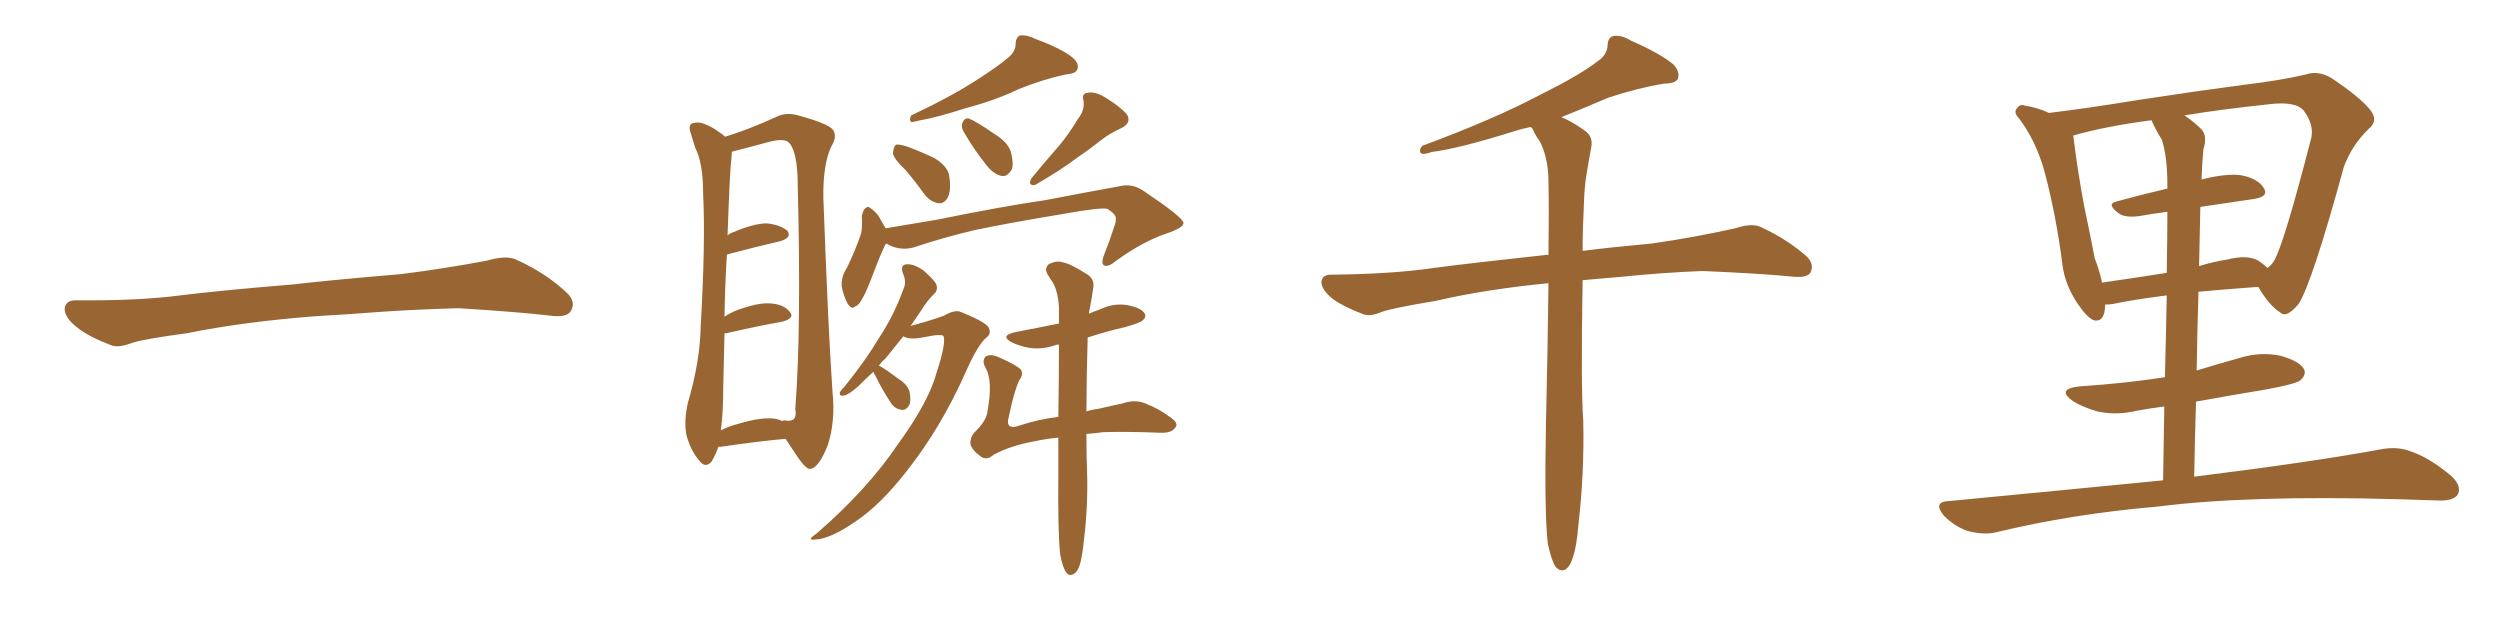 <svg xmlns="http://www.w3.org/2000/svg" xmlns:xlink="http://www.w3.org/1999/xlink" width="600" height="150"><path fill="#996633" padding="10" d="M75.88 75.88L75.88 75.88L75.88 75.88Q58.59 77.20 44.82 79.98L44.82 79.98Q33.98 81.45 31.64 82.32L31.64 82.32Q28.56 83.50 26.81 82.91L26.81 82.91Q21.39 80.86 18.60 78.66L18.60 78.66Q15.38 76.17 15.53 73.97L15.53 73.97Q15.82 72.07 18.16 72.07L18.16 72.07Q33.11 72.22 43.21 70.90L43.21 70.90Q52.59 69.73 70.31 68.26L70.31 68.26Q79.10 67.24 96.39 65.77L96.39 65.77Q106.79 64.45 116.89 62.55L116.89 62.55Q121.44 61.23 123.78 62.26L123.78 62.26Q131.25 65.63 136.23 70.46L136.23 70.46Q138.28 72.51 136.96 74.71L136.96 74.71Q135.94 76.32 131.84 75.73L131.84 75.73Q124.22 74.85 110.01 73.97L110.01 73.97Q99.61 74.27 91.26 74.85L91.26 74.85Q83.79 75.44 75.88 75.88ZM172.41 107.23L172.41 107.23Q171.83 108.98 170.80 110.74L170.80 110.74Q169.34 112.50 167.87 110.60L167.87 110.60Q165.82 108.25 164.79 104.59L164.79 104.59Q164.06 101.22 165.09 96.68L165.09 96.68Q168.02 86.72 168.16 78.37L168.16 78.37Q169.34 58.01 168.75 46.44L168.75 46.44Q168.75 39.11 166.85 35.45L166.85 35.45Q166.26 33.54 165.82 32.08L165.82 32.08Q165.09 30.18 166.11 29.59L166.11 29.59Q167.72 29.15 169.04 29.74L169.04 29.74Q170.95 30.47 172.27 31.49L172.27 31.49Q173.44 32.23 174.02 32.81L174.02 32.81Q179.44 31.20 186.47 27.98L186.47 27.98Q188.82 26.81 192.04 27.83L192.04 27.83Q198.93 29.74 199.95 31.20L199.95 31.20Q200.98 32.81 199.51 35.16L199.51 35.16Q197.46 39.55 197.61 47.61L197.61 47.61Q198.78 79.39 199.80 94.04L199.80 94.04Q200.54 101.22 198.63 106.93L198.63 106.93Q196.58 112.06 194.68 112.50L194.68 112.50Q193.65 112.94 191.46 109.72L191.46 109.72Q189.99 107.52 188.53 105.32L188.53 105.32Q181.93 105.91 173.00 107.23L173.00 107.23Q172.56 107.23 172.41 107.23ZM185.89 100.49L185.89 100.49Q186.91 100.63 187.79 101.07L187.79 101.07Q188.09 100.78 188.67 100.93L188.67 100.93Q191.46 101.37 190.87 98.14L190.87 98.14Q192.33 79.10 191.46 44.68L191.46 44.68Q191.46 36.33 189.26 34.13L189.26 34.13Q187.94 33.11 184.28 34.13L184.28 34.13Q180.03 35.30 176.51 36.18L176.51 36.18Q175.78 36.33 175.63 36.47L175.63 36.47Q175.63 37.21 175.49 38.53L175.49 38.53Q175.20 40.28 174.61 56.54L174.61 56.54Q175.20 55.96 175.78 55.81L175.78 55.81Q180.91 53.61 183.98 53.61L183.98 53.61Q187.21 53.91 188.96 55.37L188.96 55.37Q190.14 56.98 187.35 57.86L187.35 57.86Q181.64 59.18 174.46 61.08L174.46 61.08Q174.02 67.53 173.88 76.03L173.88 76.03Q174.90 75.29 176.22 74.71L176.22 74.71Q181.49 72.66 184.57 72.80L184.57 72.80Q188.09 72.95 189.55 74.85L189.55 74.85Q190.87 76.32 187.79 77.20L187.79 77.20Q181.93 78.22 174.32 79.98L174.32 79.98Q174.02 79.98 173.88 79.98L173.88 79.98Q173.73 86.13 173.58 92.87L173.58 92.87Q173.58 99.17 173.00 103.27L173.00 103.27Q175.05 102.25 177.39 101.66L177.39 101.66Q182.81 100.05 185.89 100.49ZM241.85 13.92L241.85 13.92Q243.75 12.45 243.75 10.55L243.75 10.55Q243.75 9.08 244.78 8.50L244.78 8.50Q246.68 8.35 248.58 9.38L248.58 9.38Q254.59 11.57 257.37 13.77L257.37 13.77Q259.13 15.23 258.54 16.70L258.54 16.70Q258.11 17.72 255.76 17.87L255.76 17.87Q250.34 19.04 244.48 21.39L244.48 21.39Q239.06 24.02 231.88 25.93L231.88 25.93Q224.56 28.27 220.90 28.86L220.90 28.86Q219.29 29.30 218.70 29.30L218.70 29.30Q218.12 28.71 218.70 27.69L218.70 27.69Q228.37 23.14 234.67 19.04L234.67 19.04Q239.65 15.82 241.85 13.92ZM217.53 41.02L217.53 41.02Q214.45 38.09 214.31 36.77L214.31 36.77Q214.45 35.16 215.04 34.72L215.04 34.72Q215.77 34.57 217.68 35.16L217.68 35.16Q221.19 36.47 224.27 37.94L224.27 37.94Q227.34 39.84 227.78 42.04L227.78 42.04Q228.37 45.56 227.49 47.31L227.49 47.31Q226.76 48.78 225.44 48.78L225.44 48.78Q223.54 48.63 222.07 46.88L222.07 46.88Q219.73 43.65 217.53 41.02ZM231.30 31.64L231.30 31.64Q230.57 30.47 231.01 29.44L231.01 29.44Q231.45 28.27 232.47 28.42L232.47 28.42Q234.38 29.15 238.77 32.23L238.77 32.23Q241.70 33.98 242.58 36.33L242.58 36.33Q243.31 39.11 242.87 40.58L242.87 40.58Q241.70 42.63 240.23 42.19L240.23 42.19Q238.33 41.75 236.57 39.40L236.57 39.40Q233.64 35.74 231.30 31.64ZM258.69 28.56L258.69 28.56Q260.45 26.37 260.01 24.02L260.01 24.02Q259.57 22.41 261.04 22.27L261.04 22.27Q262.79 21.83 265.58 23.58L265.58 23.58Q268.65 25.49 270.41 27.39L270.41 27.39Q271.73 29.44 269.09 30.76L269.09 30.76Q266.16 32.08 263.82 33.98L263.82 33.98Q261.18 36.04 258.40 37.94L258.40 37.94Q254.74 40.72 248.44 44.38L248.44 44.38Q246.53 44.68 247.56 42.77L247.56 42.77Q250.93 38.67 254.15 35.01L254.15 35.01Q256.49 32.23 258.69 28.56ZM212.70 58.45L212.70 58.45Q212.40 58.74 212.26 59.18L212.26 59.18Q211.23 61.23 209.03 67.09L209.03 67.09Q207.71 70.46 207.13 71.34L207.13 71.34Q206.10 73.39 205.22 73.54L205.22 73.54Q204.49 74.41 203.47 72.95L203.47 72.95Q202.44 71.04 202.00 68.70L202.00 68.70Q201.86 66.36 203.32 64.16L203.32 64.16Q205.37 59.91 206.69 55.96L206.69 55.96Q206.98 54.20 206.84 51.86L206.84 51.86Q207.13 50.39 207.71 49.95L207.71 49.95Q208.45 49.37 208.89 49.95L208.89 49.95Q210.35 50.98 210.94 52.00L210.94 52.00Q211.96 53.76 212.55 54.79L212.55 54.79Q218.70 53.76 224.85 52.73L224.85 52.73Q240.67 49.51 250.78 48.05L250.78 48.05Q260.74 46.14 268.80 44.68L268.80 44.68Q271.73 43.95 274.51 45.85L274.51 45.85Q283.89 52.15 284.03 53.47L284.03 53.47Q284.18 54.64 279.79 56.10L279.79 56.10Q274.22 58.01 267.92 62.55L267.92 62.55Q266.02 64.16 264.99 63.72L264.99 63.72Q264.26 63.28 264.84 61.52L264.84 61.52Q266.31 57.86 267.33 54.64L267.33 54.64Q267.92 53.03 267.77 52.59L267.77 52.59Q268.07 51.56 265.72 50.10L265.72 50.10Q263.67 49.80 255.62 51.27L255.62 51.27Q242.29 53.47 233.94 55.22L233.94 55.22Q226.46 56.98 219.43 59.33L219.43 59.33Q215.92 60.35 212.70 58.45ZM254.44 133.01L254.44 133.01Q253.86 128.03 254.00 113.09L254.00 113.09Q254.00 108.69 254.00 105.03L254.00 105.03Q250.93 105.32 248.29 105.91L248.29 105.91Q242.58 106.93 238.48 109.13L238.48 109.13Q236.87 110.60 235.40 109.57L235.40 109.57Q233.35 108.11 232.91 106.64L232.91 106.64Q232.76 105.18 233.79 103.86L233.79 103.86Q236.87 100.93 237.01 98.58L237.01 98.58Q238.33 91.41 236.57 88.33L236.57 88.33Q235.55 86.57 236.57 85.55L236.57 85.55Q237.74 84.81 239.94 85.84L239.94 85.84Q244.19 87.74 245.07 88.77L245.07 88.77Q245.65 89.94 244.63 91.26L244.63 91.26Q243.46 93.60 242.14 99.90L242.14 99.90Q241.11 103.42 244.78 102.10L244.78 102.10Q249.17 100.63 254.00 100.05L254.00 100.05Q254.15 90.38 254.15 82.76L254.15 82.76Q253.71 82.62 253.56 82.76L253.56 82.76Q250.20 83.94 247.12 83.50L247.12 83.50Q244.63 83.06 242.87 82.18L242.87 82.18Q239.79 80.57 243.75 79.69L243.75 79.69Q249.17 78.66 254.15 77.64L254.15 77.64Q254.15 75.73 254.15 73.97L254.15 73.97Q254.00 70.17 252.69 67.82L252.69 67.82Q251.95 66.80 251.37 65.77L251.37 65.77Q250.63 64.45 251.66 63.43L251.66 63.43Q253.71 62.40 255.18 62.99L255.18 62.99Q256.93 63.28 261.04 65.92L261.04 65.92Q262.79 67.09 262.35 69.29L262.35 69.29Q262.06 71.34 261.62 73.68L261.62 73.68Q261.47 74.27 261.33 75.29L261.33 75.29Q262.65 74.71 263.96 74.27L263.96 74.27Q267.33 72.66 270.56 73.24L270.56 73.24Q273.78 73.83 274.66 75.15L274.66 75.15Q275.24 76.03 274.22 76.90L274.22 76.90Q273.63 77.49 269.97 78.52L269.97 78.52Q265.43 79.54 261.04 81.01L261.04 81.01Q260.74 91.55 260.74 98.73L260.74 98.73Q262.06 98.29 263.53 98.14L263.53 98.14Q266.60 97.41 269.38 96.83L269.38 96.83Q272.75 95.65 275.54 97.12L275.54 97.12Q278.17 98.14 280.52 99.90L280.52 99.90Q283.01 101.51 282.13 102.54L282.13 102.54Q281.25 104.00 278.47 103.86L278.47 103.86Q270.70 103.56 264.84 103.71L264.84 103.71Q262.65 104.00 260.74 104.15L260.74 104.15Q260.74 110.01 260.89 112.79L260.89 112.79Q261.18 121.14 260.16 129.49L260.16 129.49Q259.72 133.74 259.13 135.64L259.13 135.64Q258.54 137.40 257.52 137.84L257.52 137.84Q256.49 138.28 255.91 137.40L255.91 137.40Q255.03 136.23 254.44 133.01ZM210.94 87.74L210.94 87.74L210.94 87.74Q212.40 88.48 215.48 90.82L215.48 90.82Q217.68 92.14 218.26 93.90L218.26 93.90Q218.70 96.09 218.26 97.12L218.26 97.12Q217.38 98.73 216.06 98.29L216.06 98.29Q214.45 98.00 213.43 96.09L213.43 96.09Q211.52 93.16 210.06 90.09L210.06 90.09Q209.62 89.36 209.62 89.21L209.62 89.21Q207.42 91.26 205.96 92.72L205.96 92.72Q203.61 94.78 202.59 94.92L202.59 94.92Q201.42 95.21 201.56 94.19L201.56 94.19Q201.86 93.60 202.73 92.72L202.73 92.72Q207.71 86.57 210.94 81.15L210.94 81.15Q214.60 75.59 216.80 69.43L216.80 69.43Q217.68 67.68 216.65 65.48L216.65 65.48Q216.06 63.57 217.53 63.43L217.53 63.43Q219.43 63.28 221.78 65.04L221.78 65.04Q224.27 67.24 224.71 68.26L224.71 68.26Q225.15 69.58 224.27 70.46L224.27 70.46Q222.66 71.92 220.75 75L220.75 75Q219.58 76.76 218.55 78.22L218.55 78.22Q223.97 76.76 226.61 75.73L226.61 75.73Q229.10 74.27 230.57 74.85L230.57 74.85Q236.72 77.34 237.30 78.66L237.30 78.66Q238.04 80.13 236.57 81.15L236.57 81.15Q234.52 83.06 231.74 89.36L231.74 89.36Q225.88 102.54 217.82 112.79L217.82 112.79Q211.38 121.14 205.22 125.24L205.22 125.24Q199.22 129.35 195.70 129.49L195.70 129.49Q193.36 129.79 196.00 128.03L196.00 128.03Q208.30 117.33 215.48 106.64L215.48 106.64Q222.95 96.39 224.85 89.21L224.85 89.21Q227.05 82.47 226.46 80.71L226.46 80.71Q226.17 79.98 221.34 81.01L221.34 81.01Q218.12 81.59 216.80 80.71L216.80 80.71Q214.45 83.64 212.55 85.99L212.55 85.99Q211.52 86.87 210.94 87.74ZM371.48 130.52L371.48 130.52L371.48 130.52Q370.61 123.19 371.04 101.07L371.04 101.07Q371.48 82.62 371.63 67.97L371.63 67.97Q356.54 69.43 344.53 72.22L344.53 72.22Q333.98 73.97 331.64 74.85L331.64 74.85Q329.00 76.03 327.25 75.44L327.25 75.44Q322.56 73.68 319.92 71.78L319.92 71.78Q317.14 69.58 317.14 67.68L317.14 67.68Q317.29 65.92 319.48 65.92L319.48 65.92Q334.28 65.77 344.09 64.31L344.09 64.31Q353.03 63.13 370.61 61.23L370.61 61.23Q371.04 61.08 371.63 61.23L371.63 61.23Q371.78 51.12 371.63 43.07L371.63 43.07Q371.48 37.65 369.58 33.98L369.58 33.98Q368.41 32.37 367.82 30.91L367.82 30.91Q367.53 30.62 367.38 30.47L367.38 30.47Q365.19 30.91 363.43 31.49L363.43 31.49Q350.39 35.60 343.65 36.47L343.65 36.47Q341.89 37.06 341.31 36.91L341.31 36.91Q340.28 36.47 341.31 35.01L341.31 35.01Q358.74 28.56 370.31 22.41L370.31 22.41Q379.39 17.87 383.50 14.65L383.50 14.65Q385.69 13.18 385.84 10.84L385.84 10.84Q385.84 9.08 387.16 8.64L387.16 8.64Q389.21 8.35 391.55 9.81L391.55 9.81Q398.29 12.74 401.51 15.38L401.51 15.38Q403.27 17.14 402.69 18.90L402.69 18.90Q402.10 20.07 399.32 20.07L399.32 20.07Q393.16 21.09 385.99 23.44L385.99 23.44Q380.57 25.78 374.71 28.13L374.71 28.13Q377.05 29.00 380.13 31.20L380.13 31.20Q382.47 32.67 381.88 35.45L381.88 35.45Q381.30 38.53 380.71 42.19L380.71 42.19Q380.27 44.68 380.13 49.22L380.13 49.22Q379.83 54.93 379.83 60.21L379.83 60.21Q386.72 59.33 396.39 58.45L396.39 58.45Q406.64 56.98 416.46 54.79L416.46 54.79Q420.41 53.47 422.61 54.49L422.61 54.49Q429.20 57.57 433.74 61.67L433.74 61.67Q435.50 63.57 434.47 65.48L434.47 65.48Q433.59 66.80 429.93 66.36L429.93 66.36Q422.31 65.63 408.54 65.04L408.54 65.04Q398.29 65.48 389.94 66.36L389.94 66.36Q384.81 66.80 379.83 67.24L379.83 67.24Q379.39 92.87 379.98 100.93L379.98 100.93Q380.27 113.53 378.81 125.98L378.81 125.98Q378.37 131.40 377.49 133.74L377.49 133.74Q376.76 136.23 375.44 136.82L375.44 136.82Q374.27 137.11 373.39 136.08L373.39 136.08Q372.36 134.62 371.48 130.52ZM519.14 115.28L519.14 115.28Q519.29 105.62 519.43 97.56L519.43 97.56Q515.92 98.00 512.84 98.58L512.84 98.58Q507.86 99.76 503.32 98.73L503.32 98.73Q499.80 97.71 497.46 96.24L497.46 96.24Q493.36 93.31 499.22 92.72L499.22 92.72Q510.21 91.99 519.58 90.53L519.58 90.53Q519.87 79.25 520.02 70.90L520.02 70.90Q511.96 71.92 507.13 72.95L507.13 72.95Q506.10 73.10 505.22 73.10L505.22 73.10Q505.22 77.34 502.59 76.90L502.59 76.90Q500.98 76.32 498.78 73.10L498.78 73.10Q495.56 68.41 494.97 63.43L494.97 63.43Q493.51 51.86 490.72 41.31L490.72 41.31Q488.67 33.84 484.57 28.42L484.57 28.42Q483.11 26.95 484.13 25.93L484.13 25.93Q484.86 24.90 485.89 25.34L485.89 25.34Q488.96 25.78 491.75 27.10L491.75 27.10Q501.42 25.93 512.99 24.02L512.99 24.02Q527.34 21.83 538.48 20.36L538.48 20.36Q547.12 19.34 553.42 17.87L553.42 17.87Q556.35 16.85 559.57 18.75L559.57 18.75Q566.60 23.44 568.95 26.51L568.95 26.51Q570.85 29.00 568.51 30.91L568.51 30.91Q564.40 34.86 562.50 40.14L562.50 40.14L562.50 40.14Q554.88 67.97 551.66 72.95L551.66 72.95Q548.73 76.46 547.27 75L547.27 75Q544.63 73.39 541.99 68.85L541.99 68.85Q533.94 69.43 527.64 70.02L527.64 70.02Q527.34 79.10 527.20 88.92L527.20 88.92Q532.47 87.30 537.74 85.84L537.74 85.84Q542.58 84.38 547.41 85.40L547.41 85.40Q551.95 86.72 552.98 88.62L552.98 88.62Q553.56 89.94 552.10 91.26L552.10 91.26Q551.07 92.14 543.90 93.46L543.90 93.46Q535.11 94.92 527.05 96.39L527.05 96.39Q526.76 105.03 526.61 114.40L526.61 114.40Q554.88 110.89 571.58 107.81L571.58 107.81Q575.54 107.08 578.76 108.40L578.76 108.40Q583.01 109.86 587.99 113.96L587.99 113.96Q590.92 116.46 589.89 118.65L589.89 118.65Q588.87 120.26 585.21 120.12L585.21 120.12Q580.81 119.97 575.83 119.82L575.83 119.82Q539.79 118.80 517.82 121.58L517.82 121.58Q497.31 123.34 479.15 127.73L479.15 127.73Q476.22 128.47 472.27 127.44L472.27 127.44Q469.19 126.42 466.55 123.78L466.55 123.78Q463.77 120.41 467.72 120.26L467.72 120.26Q495.26 117.63 519.14 115.28ZM508.01 48.34L508.01 48.34Q513.87 46.73 520.17 45.26L520.17 45.26Q520.17 44.53 520.17 44.38L520.17 44.38Q520.17 37.65 518.85 33.54L518.85 33.54Q517.38 31.20 516.36 28.86L516.36 28.86Q505.22 30.32 497.61 32.52L497.61 32.52Q497.61 32.52 497.61 32.67L497.61 32.67Q498.49 40.28 500.24 49.66L500.24 49.66Q501.71 56.54 502.73 61.96L502.73 61.96Q503.91 65.04 504.49 67.82L504.49 67.82Q511.67 66.80 520.02 65.48L520.02 65.48Q520.17 56.10 520.17 50.83L520.17 50.83Q516.65 51.27 513.43 51.86L513.43 51.86Q510.06 52.29 508.59 51.27L508.59 51.27Q505.37 48.93 508.01 48.34ZM540.97 47.75L540.97 47.75L540.97 47.75Q534.81 48.63 528.08 49.66L528.08 49.66Q527.93 56.40 527.78 63.87L527.78 63.87Q531.01 62.84 534.67 62.26L534.67 62.26Q539.36 61.08 541.99 62.55L541.99 62.55Q543.31 63.43 544.19 64.31L544.19 64.31Q545.21 63.57 545.80 62.55L545.80 62.55Q548.14 58.59 554.74 32.96L554.74 32.96Q555.32 29.88 552.98 26.66L552.98 26.66Q551.07 24.17 544.34 25.05L544.34 25.05Q533.20 26.22 524.27 27.69L524.27 27.69Q526.46 29.15 528.37 31.05L528.37 31.05Q529.83 32.67 528.81 35.89L528.81 35.89Q528.52 38.96 528.37 43.07L528.37 43.07Q534.23 41.60 537.74 42.04L537.74 42.04Q541.85 42.77 543.31 45.12L543.31 45.12Q544.63 47.17 540.97 47.75Z"/></svg>